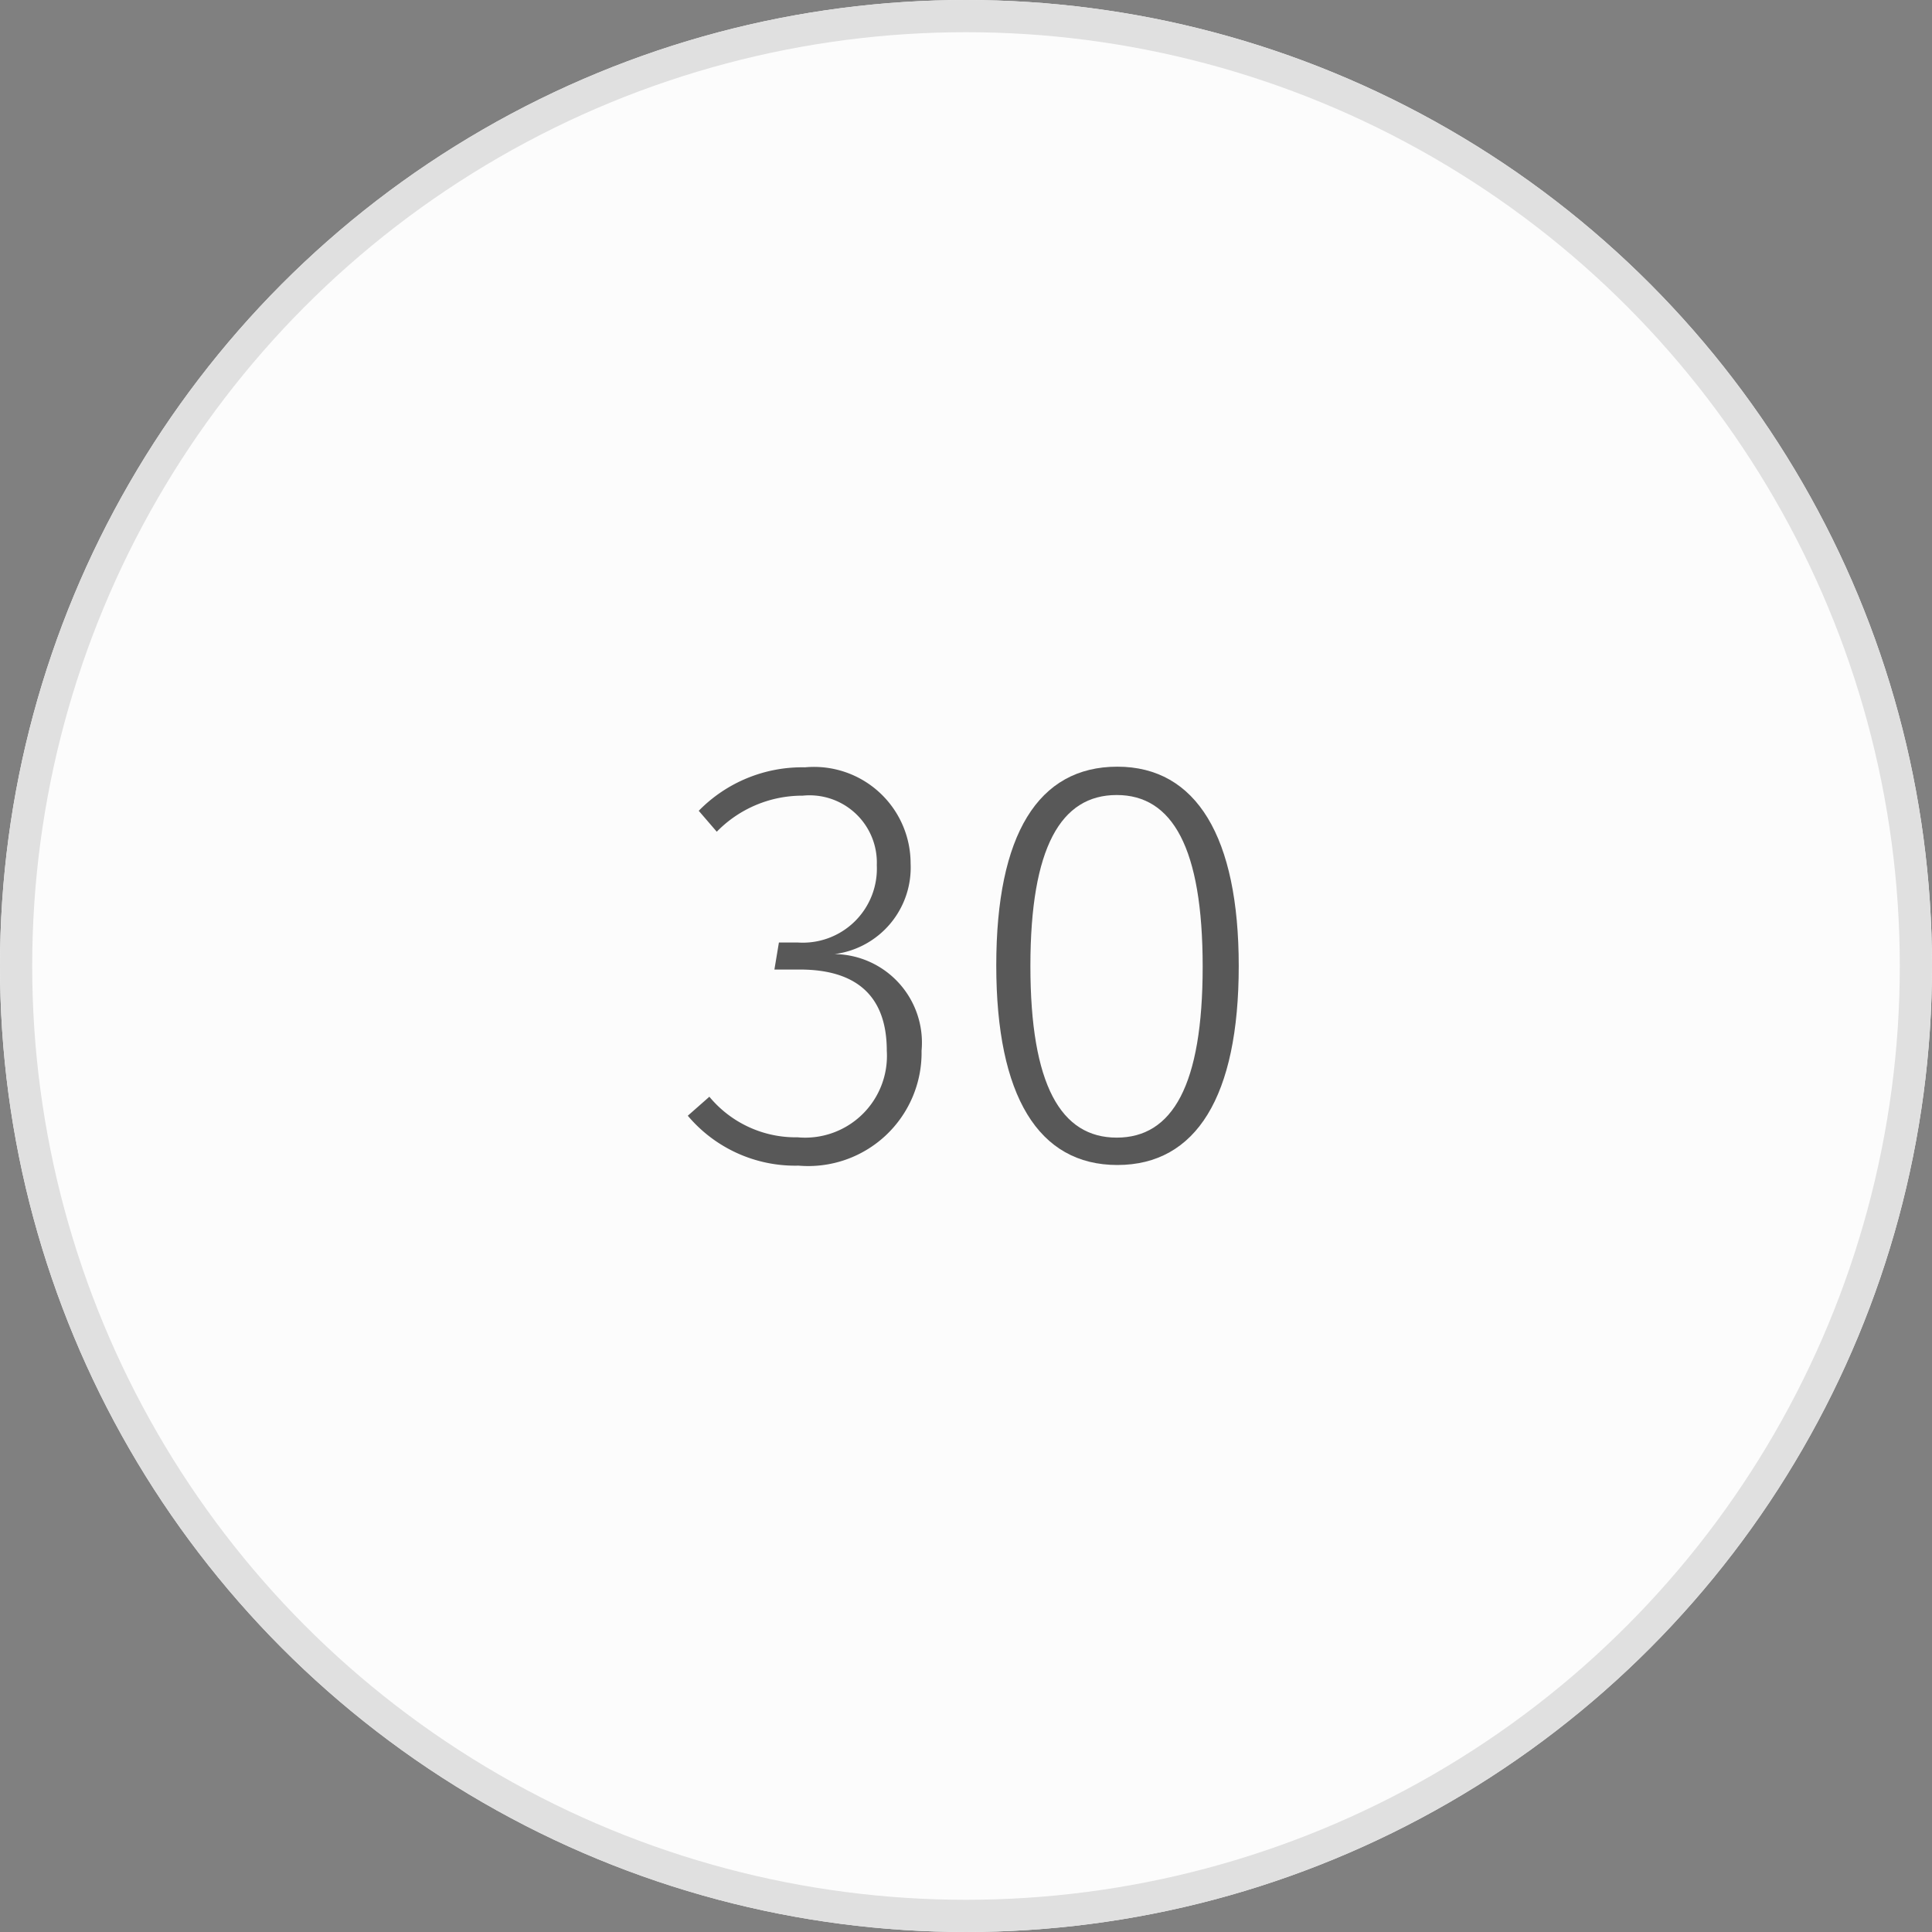 <svg xmlns="http://www.w3.org/2000/svg" id="Laag_1" data-name="Laag 1" viewBox="0 0 60 60"><rect x="0" y="0" width="60" height="60" fill="#808080" stroke="none"/><defs><style>.cls-1{fill:#fcfcfc;}.cls-2{fill:none;stroke:#e0e0e0;}.cls-3{isolation:isolate;}.cls-4{fill:#585858;}</style></defs><g id="Ellipse_8-2" data-name="Ellipse 8-2"><circle class="cls-1" cx="30" cy="30" r="30"></circle><circle class="cls-2" cx="30" cy="30" r="29.5"></circle></g><g id="_30" data-name=" 30" class="cls-3"><g class="cls-3"><path class="cls-4" d="M28.28,26.82a2.71,2.71,0,0,1-2.36,2.81,2.75,2.75,0,0,1,2.7,3A3.52,3.52,0,0,1,24.8,36.2a4.36,4.36,0,0,1-3.44-1.55l.67-.59a3.48,3.48,0,0,0,2.74,1.26,2.54,2.54,0,0,0,2.77-2.69c0-1.82-1.08-2.52-2.7-2.52h-.79l.14-.84h.58a2.3,2.3,0,0,0,2.46-2.4,2.09,2.09,0,0,0-2.3-2.16,3.71,3.71,0,0,0-2.67,1.12l-.56-.65A4.49,4.49,0,0,1,25,23.83,3,3,0,0,1,28.28,26.82Z"></path><path class="cls-4" d="M38.47,30c0,4.05-1.32,6.18-3.77,6.18s-3.76-2.14-3.76-6.2,1.3-6.17,3.76-6.17S38.47,26,38.47,30ZM32,30c0,3.7.95,5.33,2.68,5.33s2.67-1.62,2.67-5.31-.94-5.33-2.67-5.33S32,26.31,32,30Z"></path></g></g></svg>